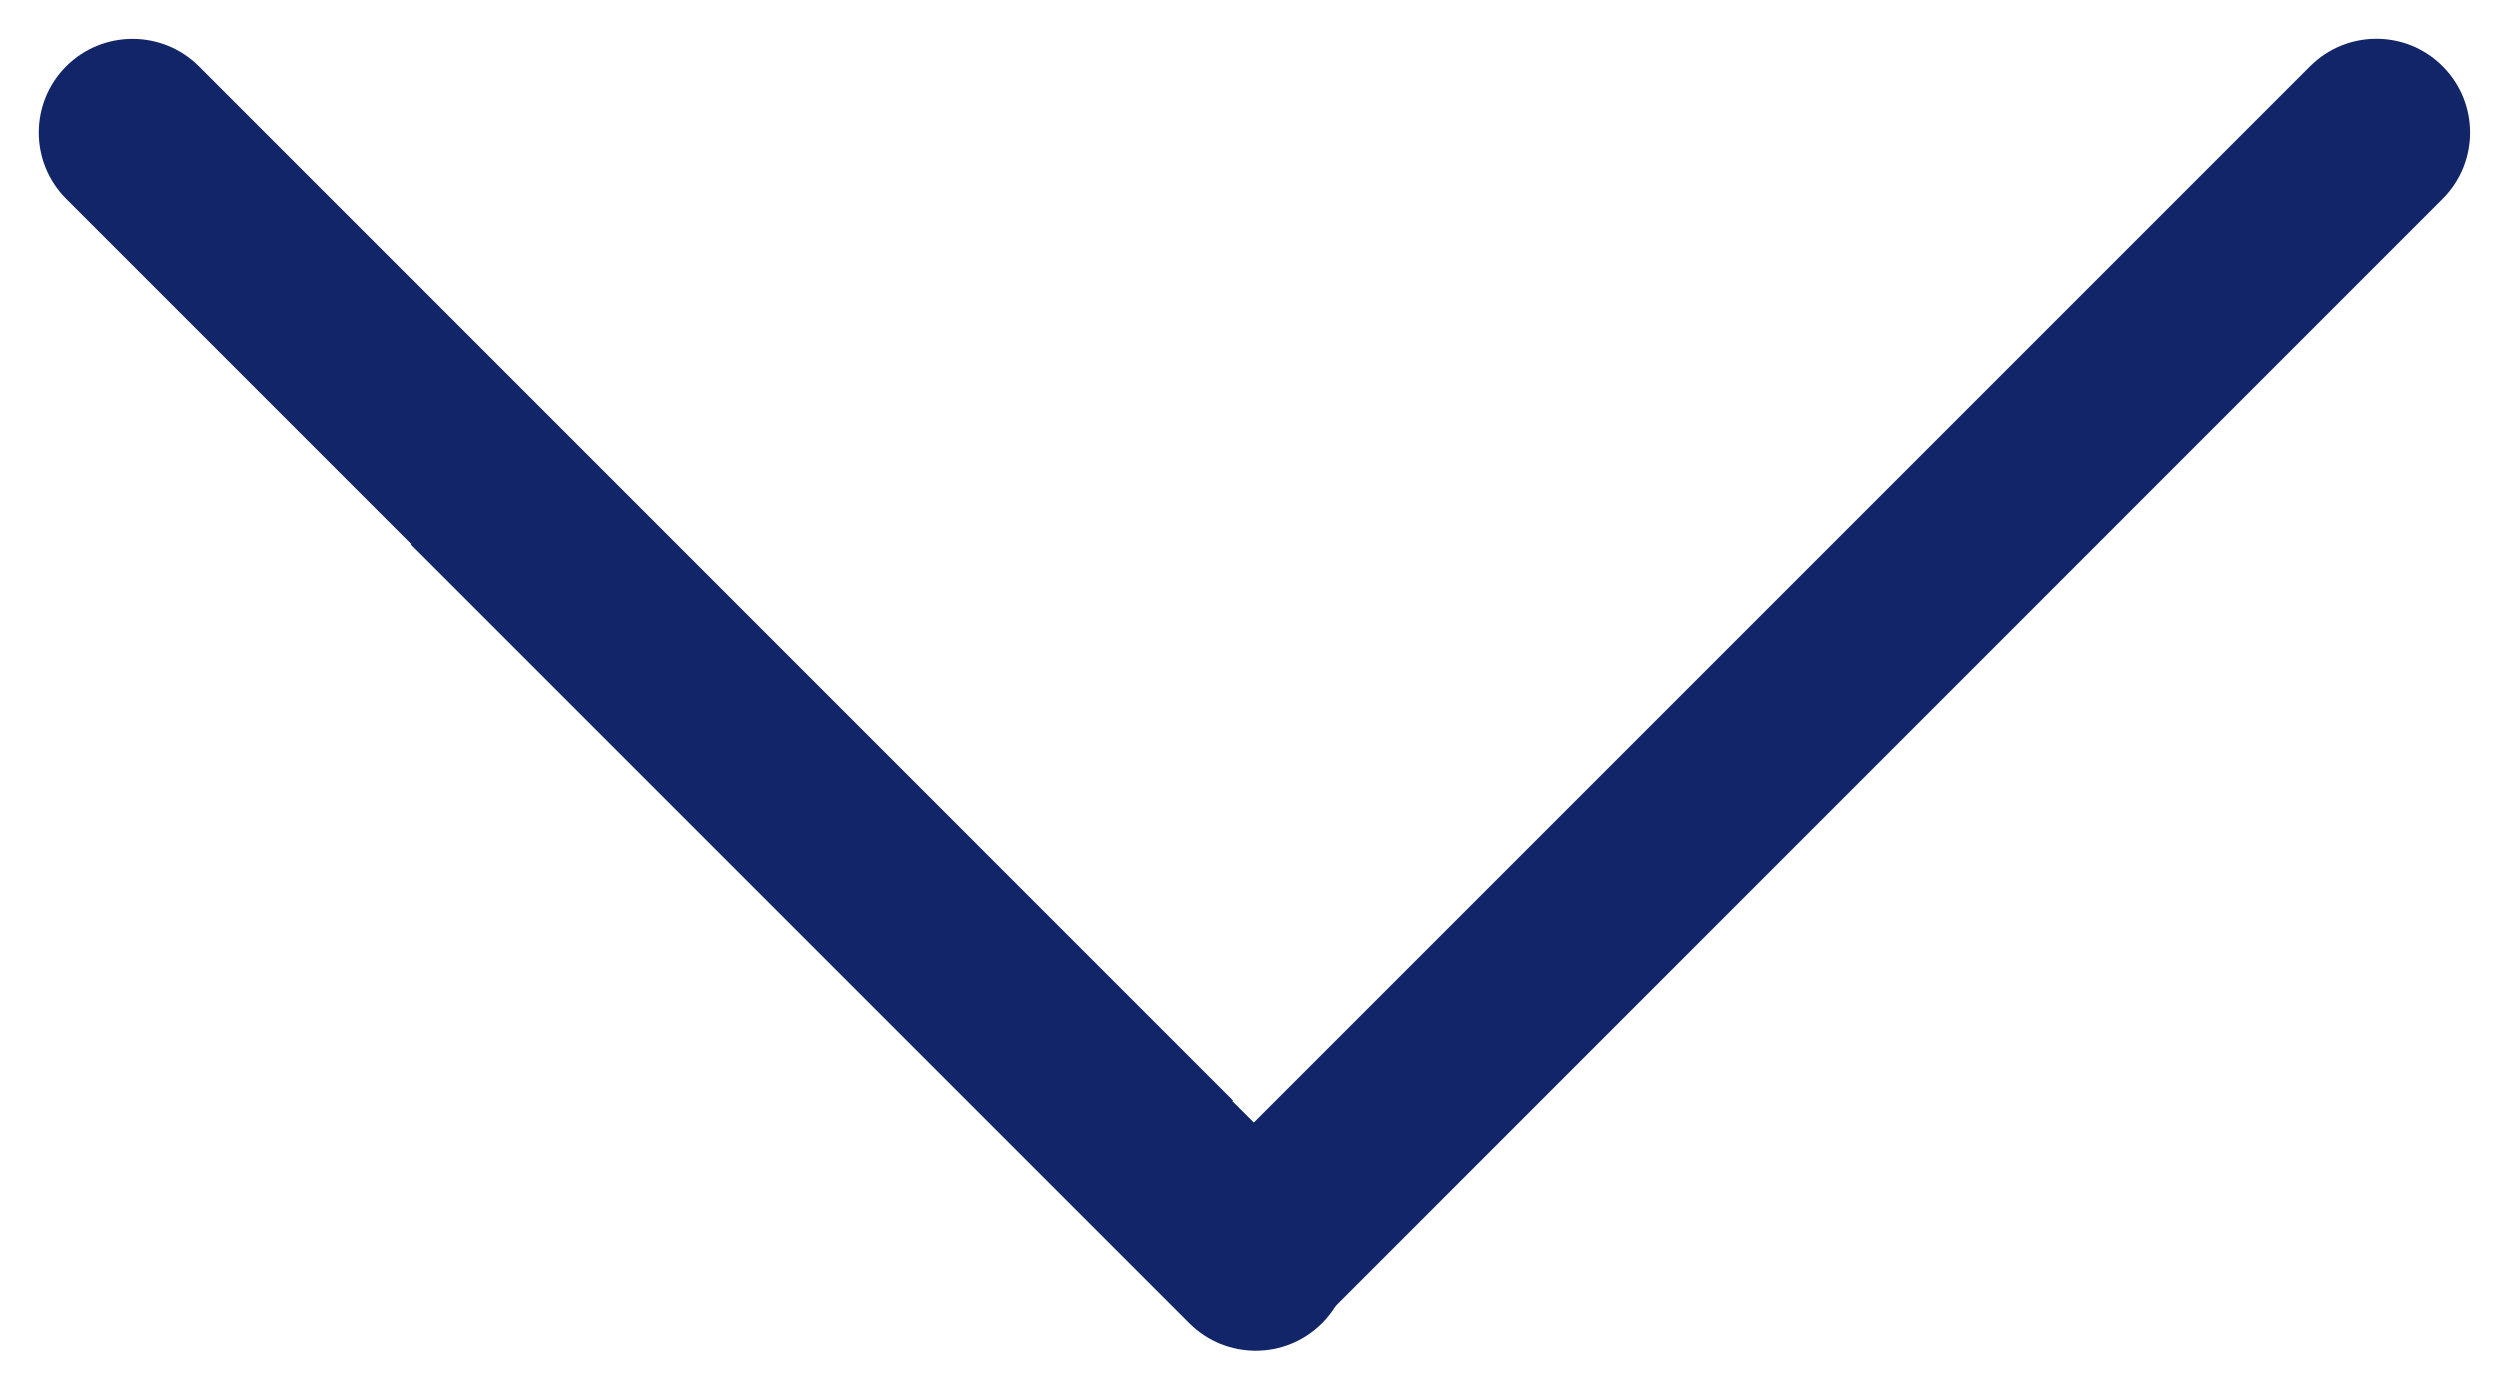 <svg width="20" height="11" viewBox="0 0 20 11" fill="none" xmlns="http://www.w3.org/2000/svg">
<path fill-rule="evenodd" clip-rule="evenodd" d="M19.541 1.591L10.572 10.561L9.511 9.5L18.481 0.53C18.774 0.237 19.249 0.237 19.541 0.53C19.834 0.823 19.834 1.298 19.541 1.591Z" fill="#122569"/>
<path fill-rule="evenodd" clip-rule="evenodd" d="M9.864 8.804L1.591 0.53C1.298 0.238 0.823 0.238 0.53 0.53C0.237 0.823 0.237 1.298 0.53 1.591L3.291 4.352L3.286 4.357L9.515 10.586C9.808 10.879 10.283 10.879 10.576 10.586C10.868 10.293 10.868 9.818 10.576 9.525L9.859 8.809L9.864 8.804Z" fill="#122569"/>
</svg>
